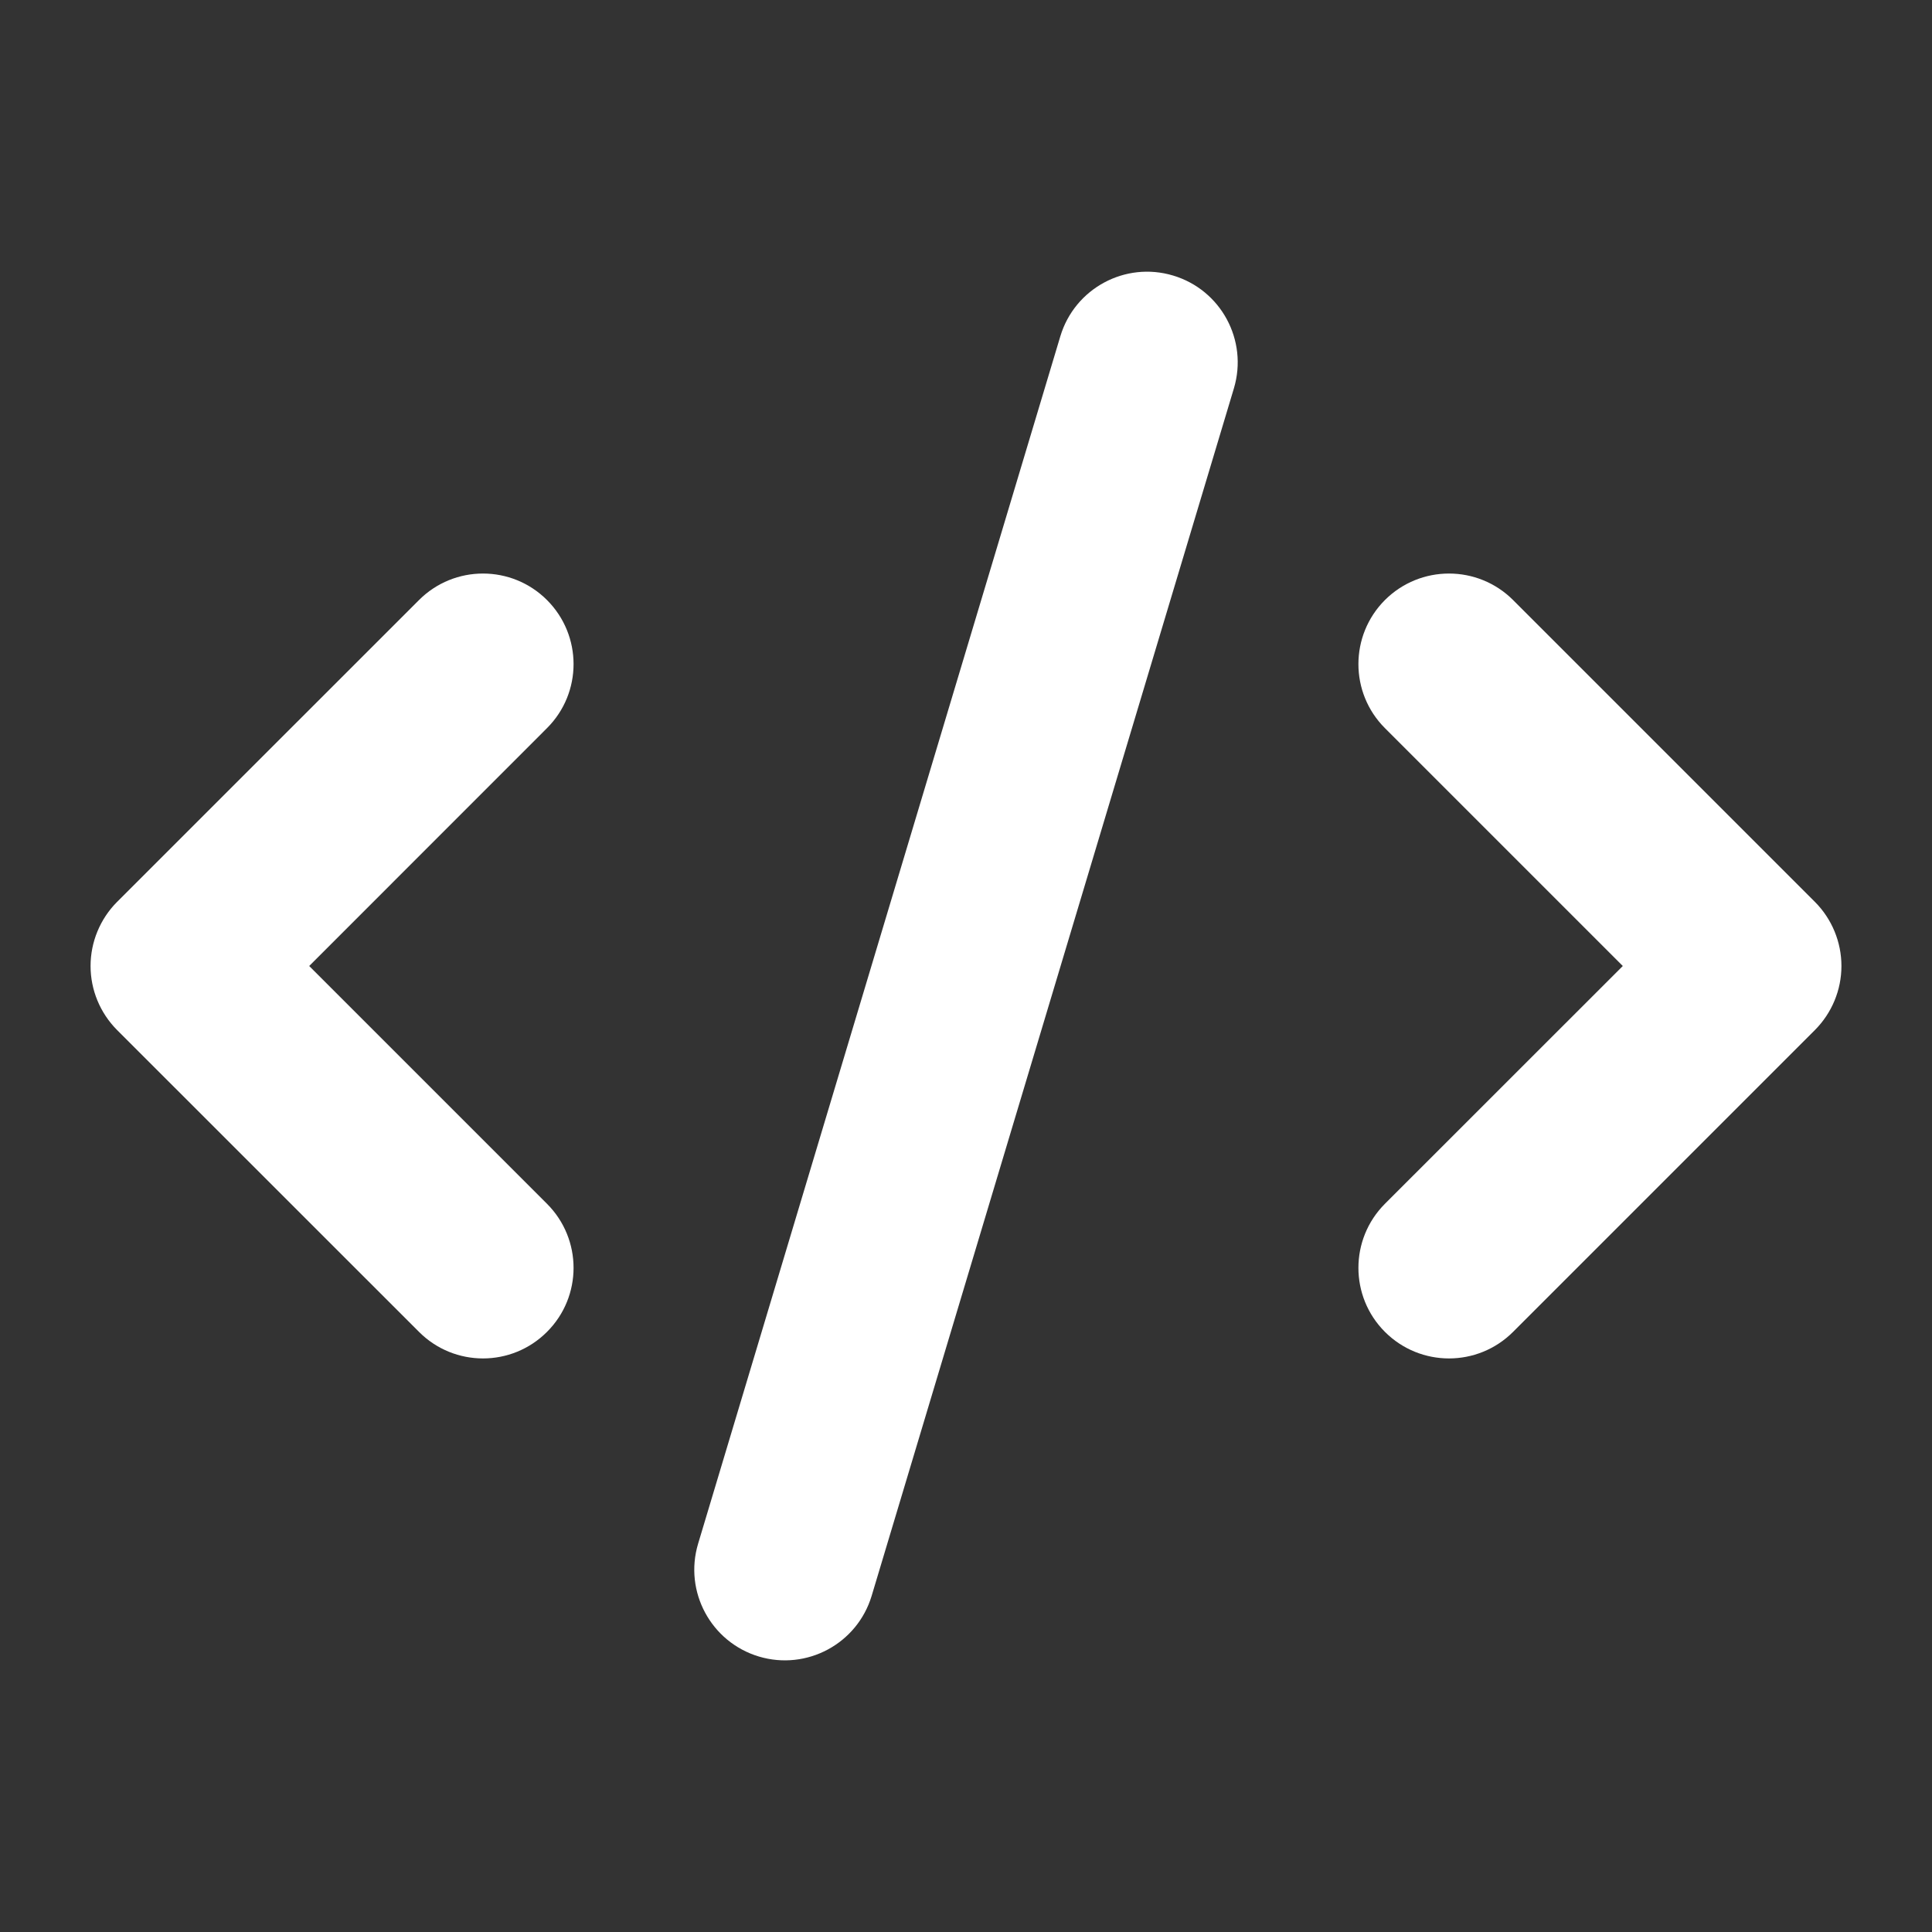<svg width="24" height="24" viewBox="0 0 24 24" fill="none" xmlns="http://www.w3.org/2000/svg">
<rect x="0" y="0" width="24" height="24" fill="#333333" stroke="none"/>
<path fill-rule="evenodd" clip-rule="evenodd" d="M15.328 4.824C15.506 4.228 15.168 3.601 14.573 3.423C13.978 3.244 13.351 3.582 13.172 4.177L8.672 19.177C8.494 19.772 8.832 20.399 9.427 20.578C10.022 20.756 10.649 20.419 10.828 19.824L15.328 4.824ZM6.795 7.454C7.235 7.894 7.235 8.606 6.795 9.045L3.841 12L6.795 14.954C7.235 15.394 7.235 16.106 6.795 16.545C6.356 16.985 5.644 16.985 5.205 16.545L1.454 12.795C1.244 12.584 1.125 12.298 1.125 12C1.125 11.702 1.244 11.415 1.454 11.204L5.205 7.454C5.644 7.015 6.356 7.015 6.795 7.454ZM17.204 16.545C16.765 16.106 16.765 15.394 17.204 14.954L20.159 12L17.204 9.045C16.765 8.606 16.765 7.894 17.204 7.454C17.644 7.015 18.356 7.015 18.796 7.454L22.546 11.204C22.756 11.415 22.875 11.702 22.875 12C22.875 12.298 22.756 12.584 22.546 12.795L18.796 16.545C18.356 16.985 17.644 16.985 17.204 16.545Z" fill="white"/>
</svg>
